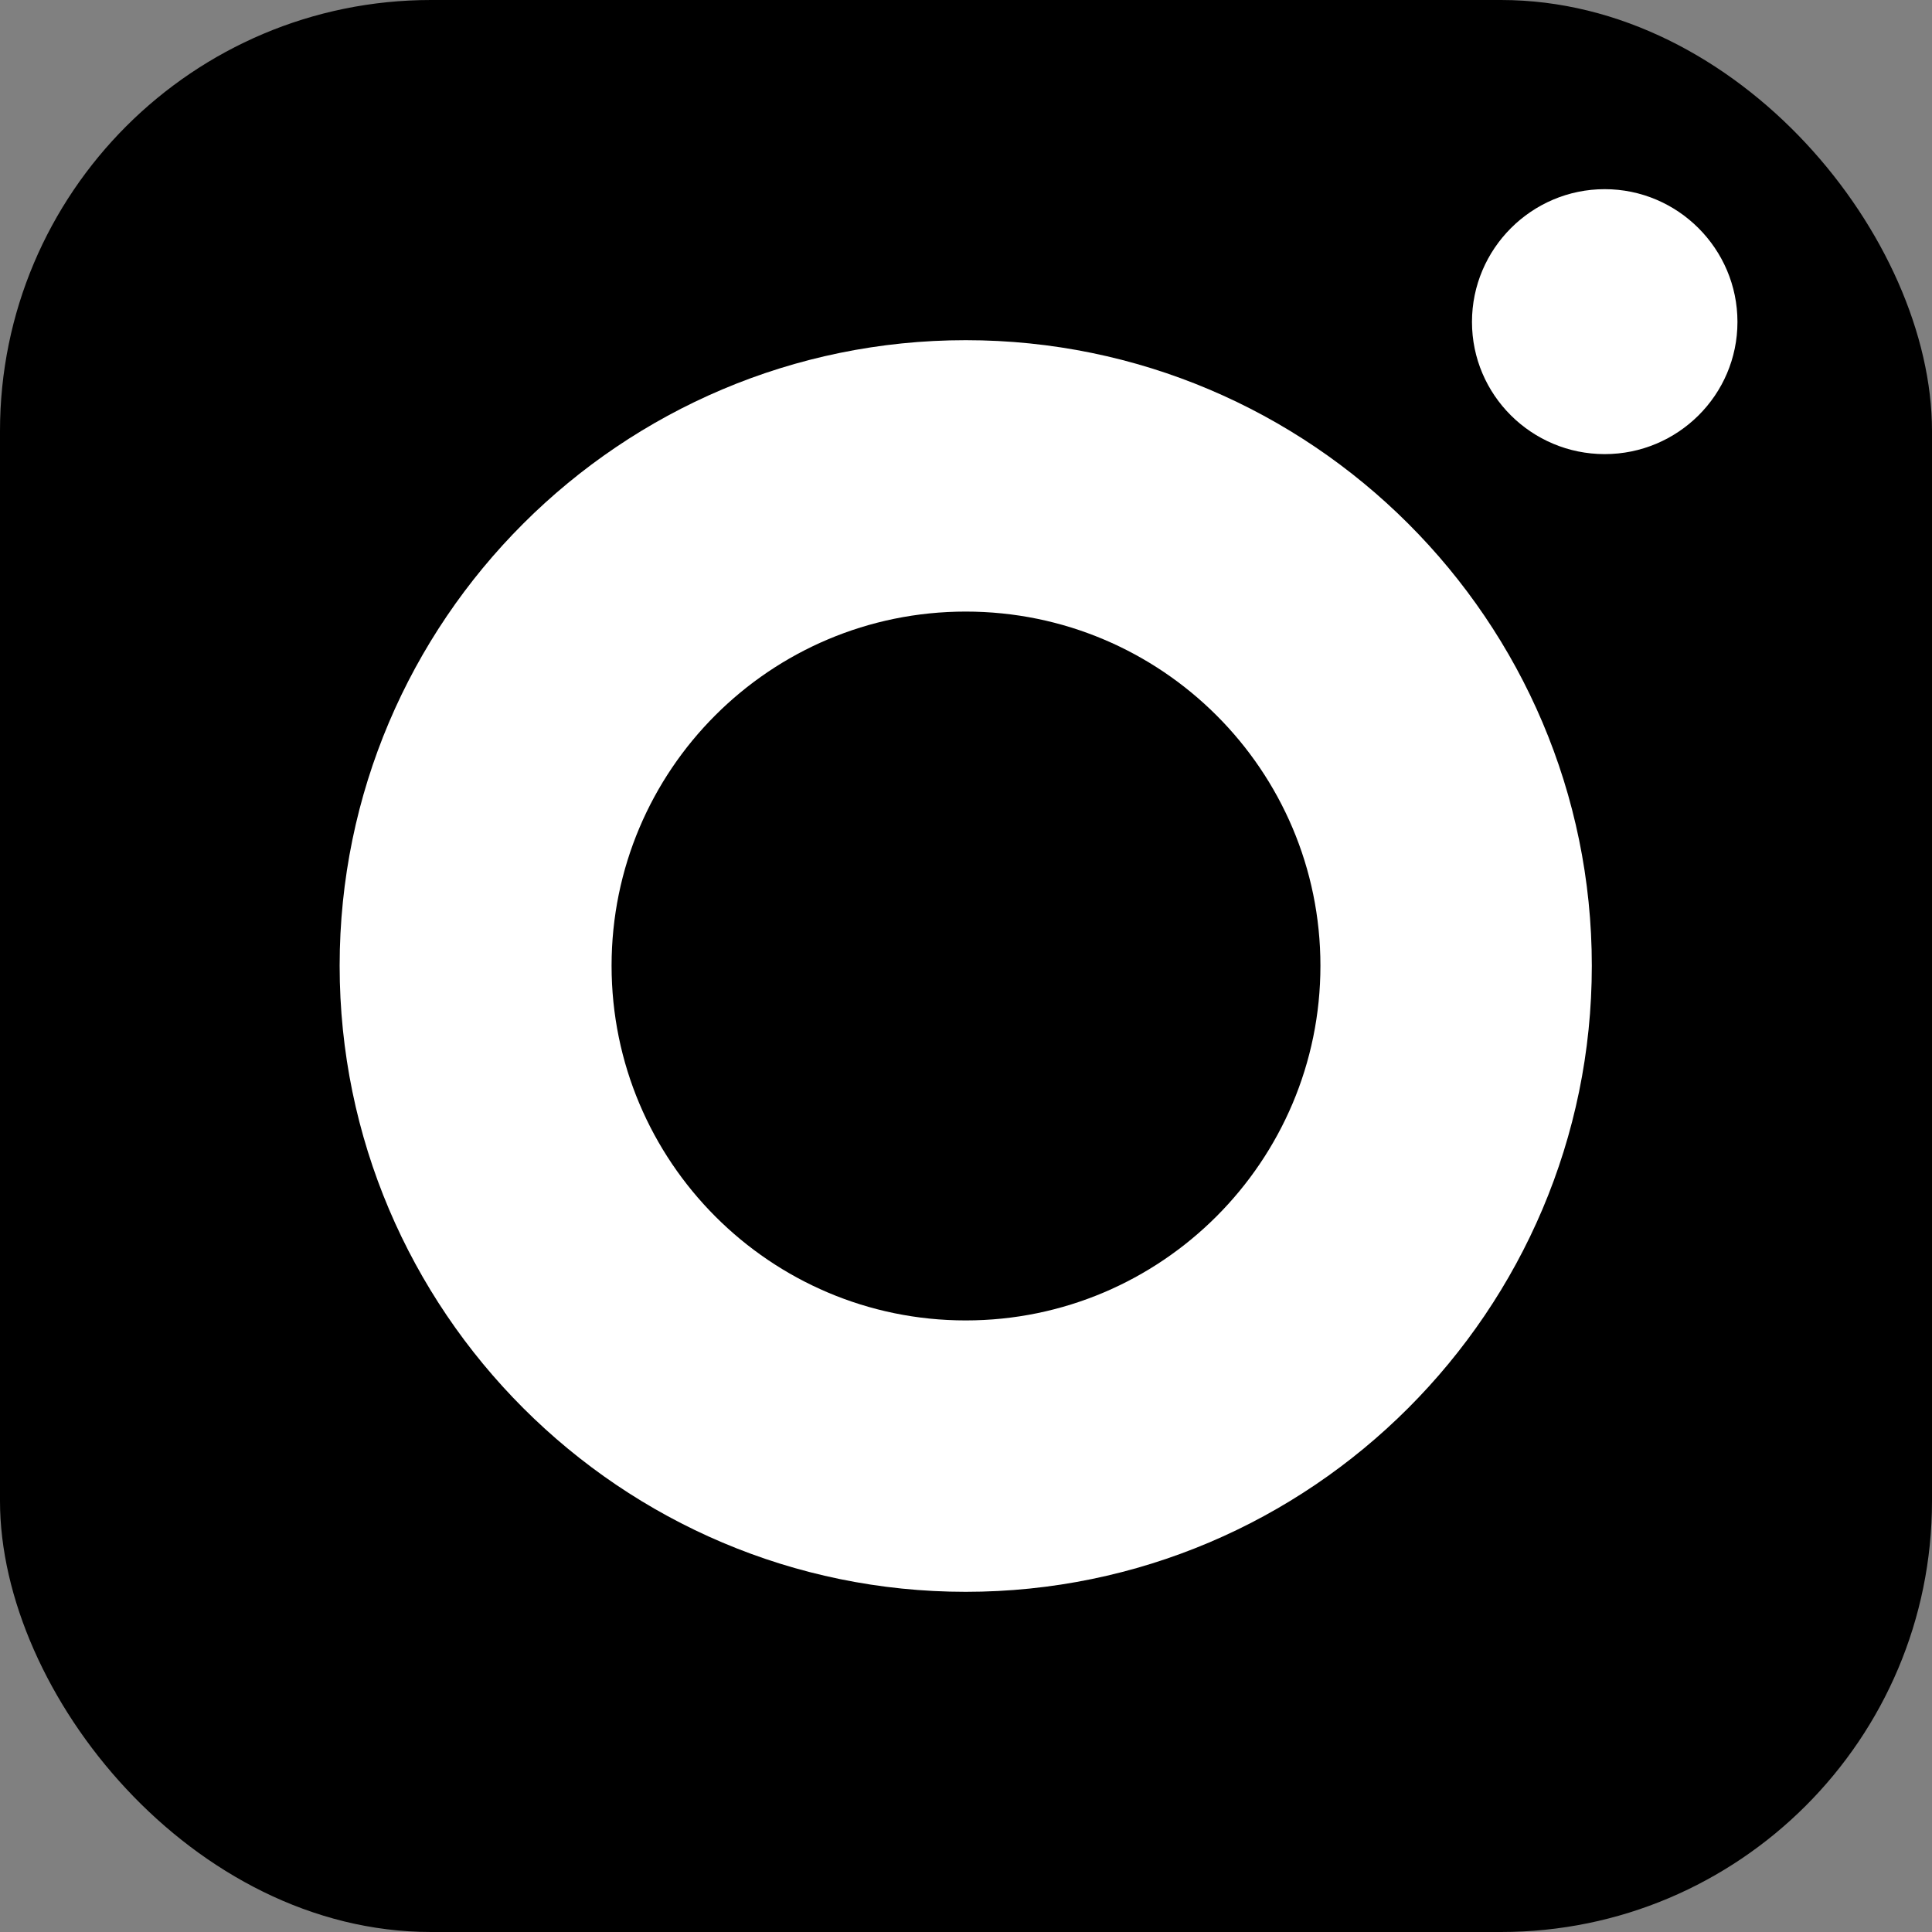 <?xml version="1.0" encoding="UTF-8"?><svg id="Layer_1" xmlns="http://www.w3.org/2000/svg" viewBox="0 0 35.95 35.95"><rect x="0" y="0" width="35.95" height="35.95" fill="#808080" stroke="none"/><defs><style>.cls-1{fill:#000;}.cls-1,.cls-2{stroke-width:0px;}.cls-2{fill:#fff;}</style></defs><rect class="cls-1" width="35.95" height="35.95" rx="8.02" ry="8.02"/><path class="cls-2" d="M17.97,29.62c-6.42,0-11.65-5.23-11.65-11.65s5.23-11.64,11.65-11.64,11.65,5.22,11.65,11.64-5.23,11.65-11.65,11.65Z"/><path class="cls-2" d="M29.86,8.45c-1.36,0-2.47-1.1-2.47-2.46s1.11-2.47,2.47-2.47,2.47,1.11,2.47,2.47-1.11,2.46-2.47,2.46Z"/><path class="cls-1" d="M17.97,11.38c-3.64,0-6.59,2.95-6.59,6.59s2.95,6.6,6.59,6.6,6.6-2.96,6.6-6.6-2.96-6.59-6.6-6.59Z"/></svg>